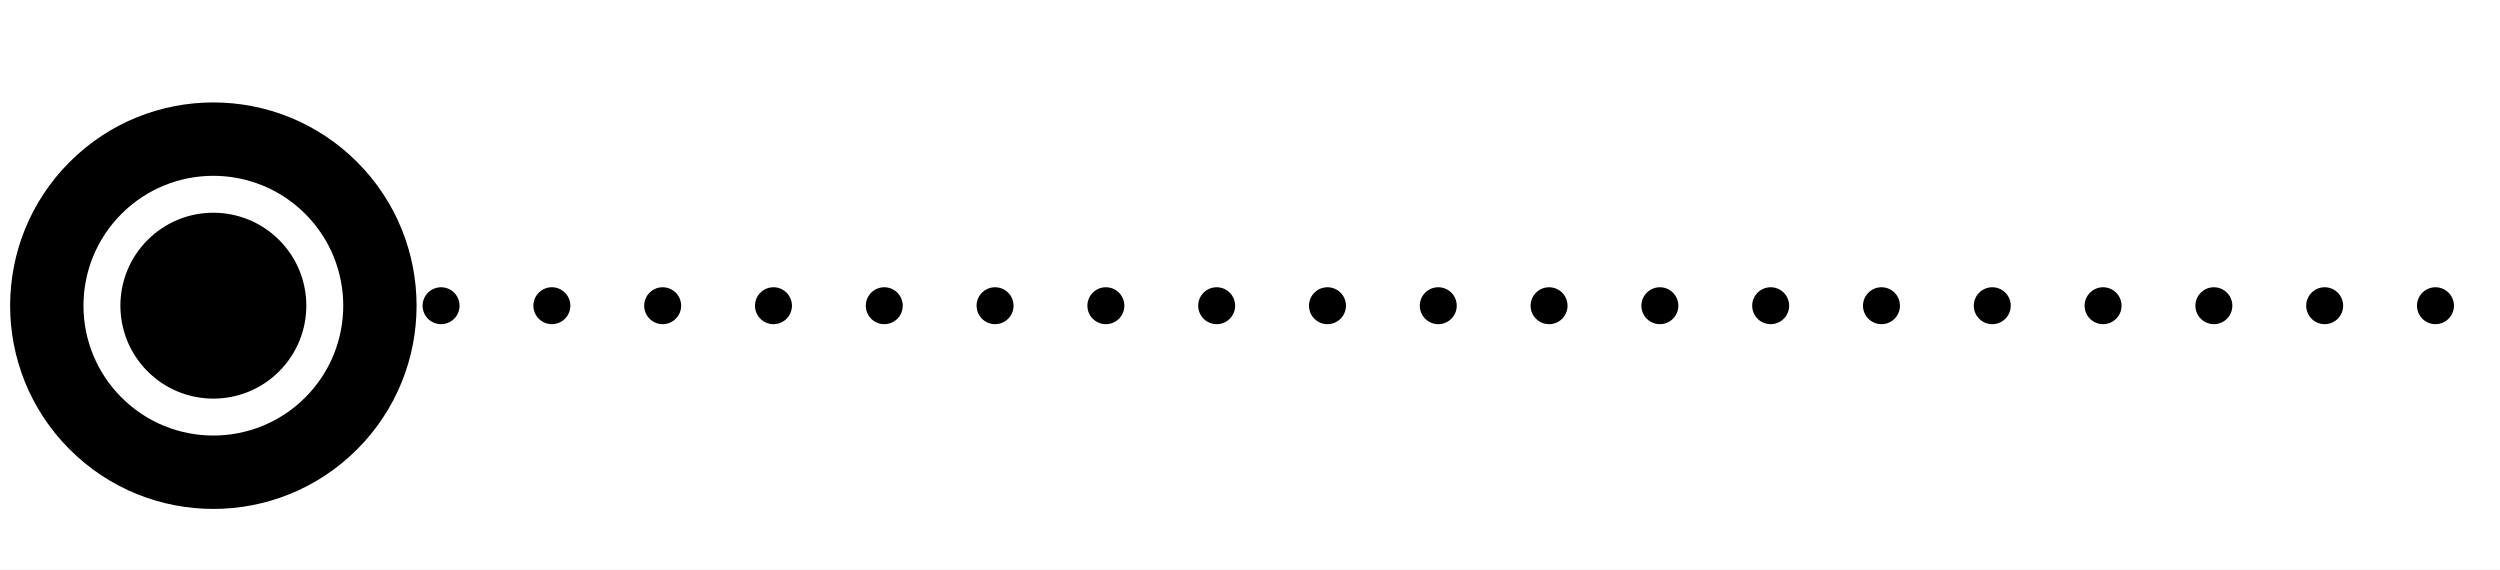 <?xml version="1.0" encoding="UTF-8"?>
<svg xmlns="http://www.w3.org/2000/svg" xmlns:xlink="http://www.w3.org/1999/xlink" width="203.136pt" height="46.309pt" viewBox="0 0 203.136 46.309">
<rect x="0" y="0" width="203.136" height="46.309" fill="#808080" stroke="none"/>
<defs>
<clipPath id="clip-0">
<path clip-rule="nonzero" d="M 0 0 L 203.137 0 L 203.137 46.309 L 0 46.309 Z M 0 0 "/>
</clipPath>
<clipPath id="clip-1">
<path clip-rule="nonzero" d="M 7 23 L 203.137 23 L 203.137 27 L 7 27 Z M 7 23 "/>
</clipPath>
<clipPath id="clip-2">
<path clip-rule="nonzero" d="M 5.781 13.285 L 28.887 13.285 L 28.887 36.391 L 5.781 36.391 Z M 5.781 13.285 "/>
</clipPath>
</defs>
<g clip-path="url(#clip-0)">
<rect x="-20.314" y="-4.631" width="243.763" height="55.571" fill="rgb(100%, 100%, 100%)" fill-opacity="1"/>
</g>
<g clip-path="url(#clip-1)">
<path fill="none" stroke-width="3" stroke-linecap="round" stroke-linejoin="miter" stroke="rgb(0%, 0%, 0%)" stroke-opacity="1" stroke-dasharray="0.003 9" stroke-dashoffset="0.5" stroke-miterlimit="4" d="M 0.002 0.002 L 192.287 0.002 " transform="matrix(1, 0, 0, 1, 9.326, 24.838)"/>
</g>
<path fill-rule="nonzero" fill="rgb(0%, 0%, 0%)" fill-opacity="1" d="M 29.012 13.16 C 35.461 19.609 35.461 30.066 29.012 36.516 C 22.562 42.965 12.105 42.965 5.66 36.516 C -0.789 30.066 -0.789 19.609 5.66 13.16 C 12.105 6.711 22.562 6.711 29.012 13.16 Z M 29.012 13.16 "/>
<g clip-path="url(#clip-2)">
<path fill="none" stroke-width="3" stroke-linecap="butt" stroke-linejoin="miter" stroke="rgb(100%, 100%, 100%)" stroke-opacity="1" stroke-miterlimit="4" d="M 15.456 2.652 C 18.991 6.187 18.991 11.918 15.456 15.453 C 11.917 18.988 6.186 18.988 2.651 15.453 C -0.884 11.918 -0.884 6.187 2.651 2.652 C 6.186 -0.883 11.917 -0.883 15.456 2.652 Z M 15.456 2.652 " transform="matrix(1, 0, 0, 1, 8.283, 15.785)"/>
</g>
</svg>
